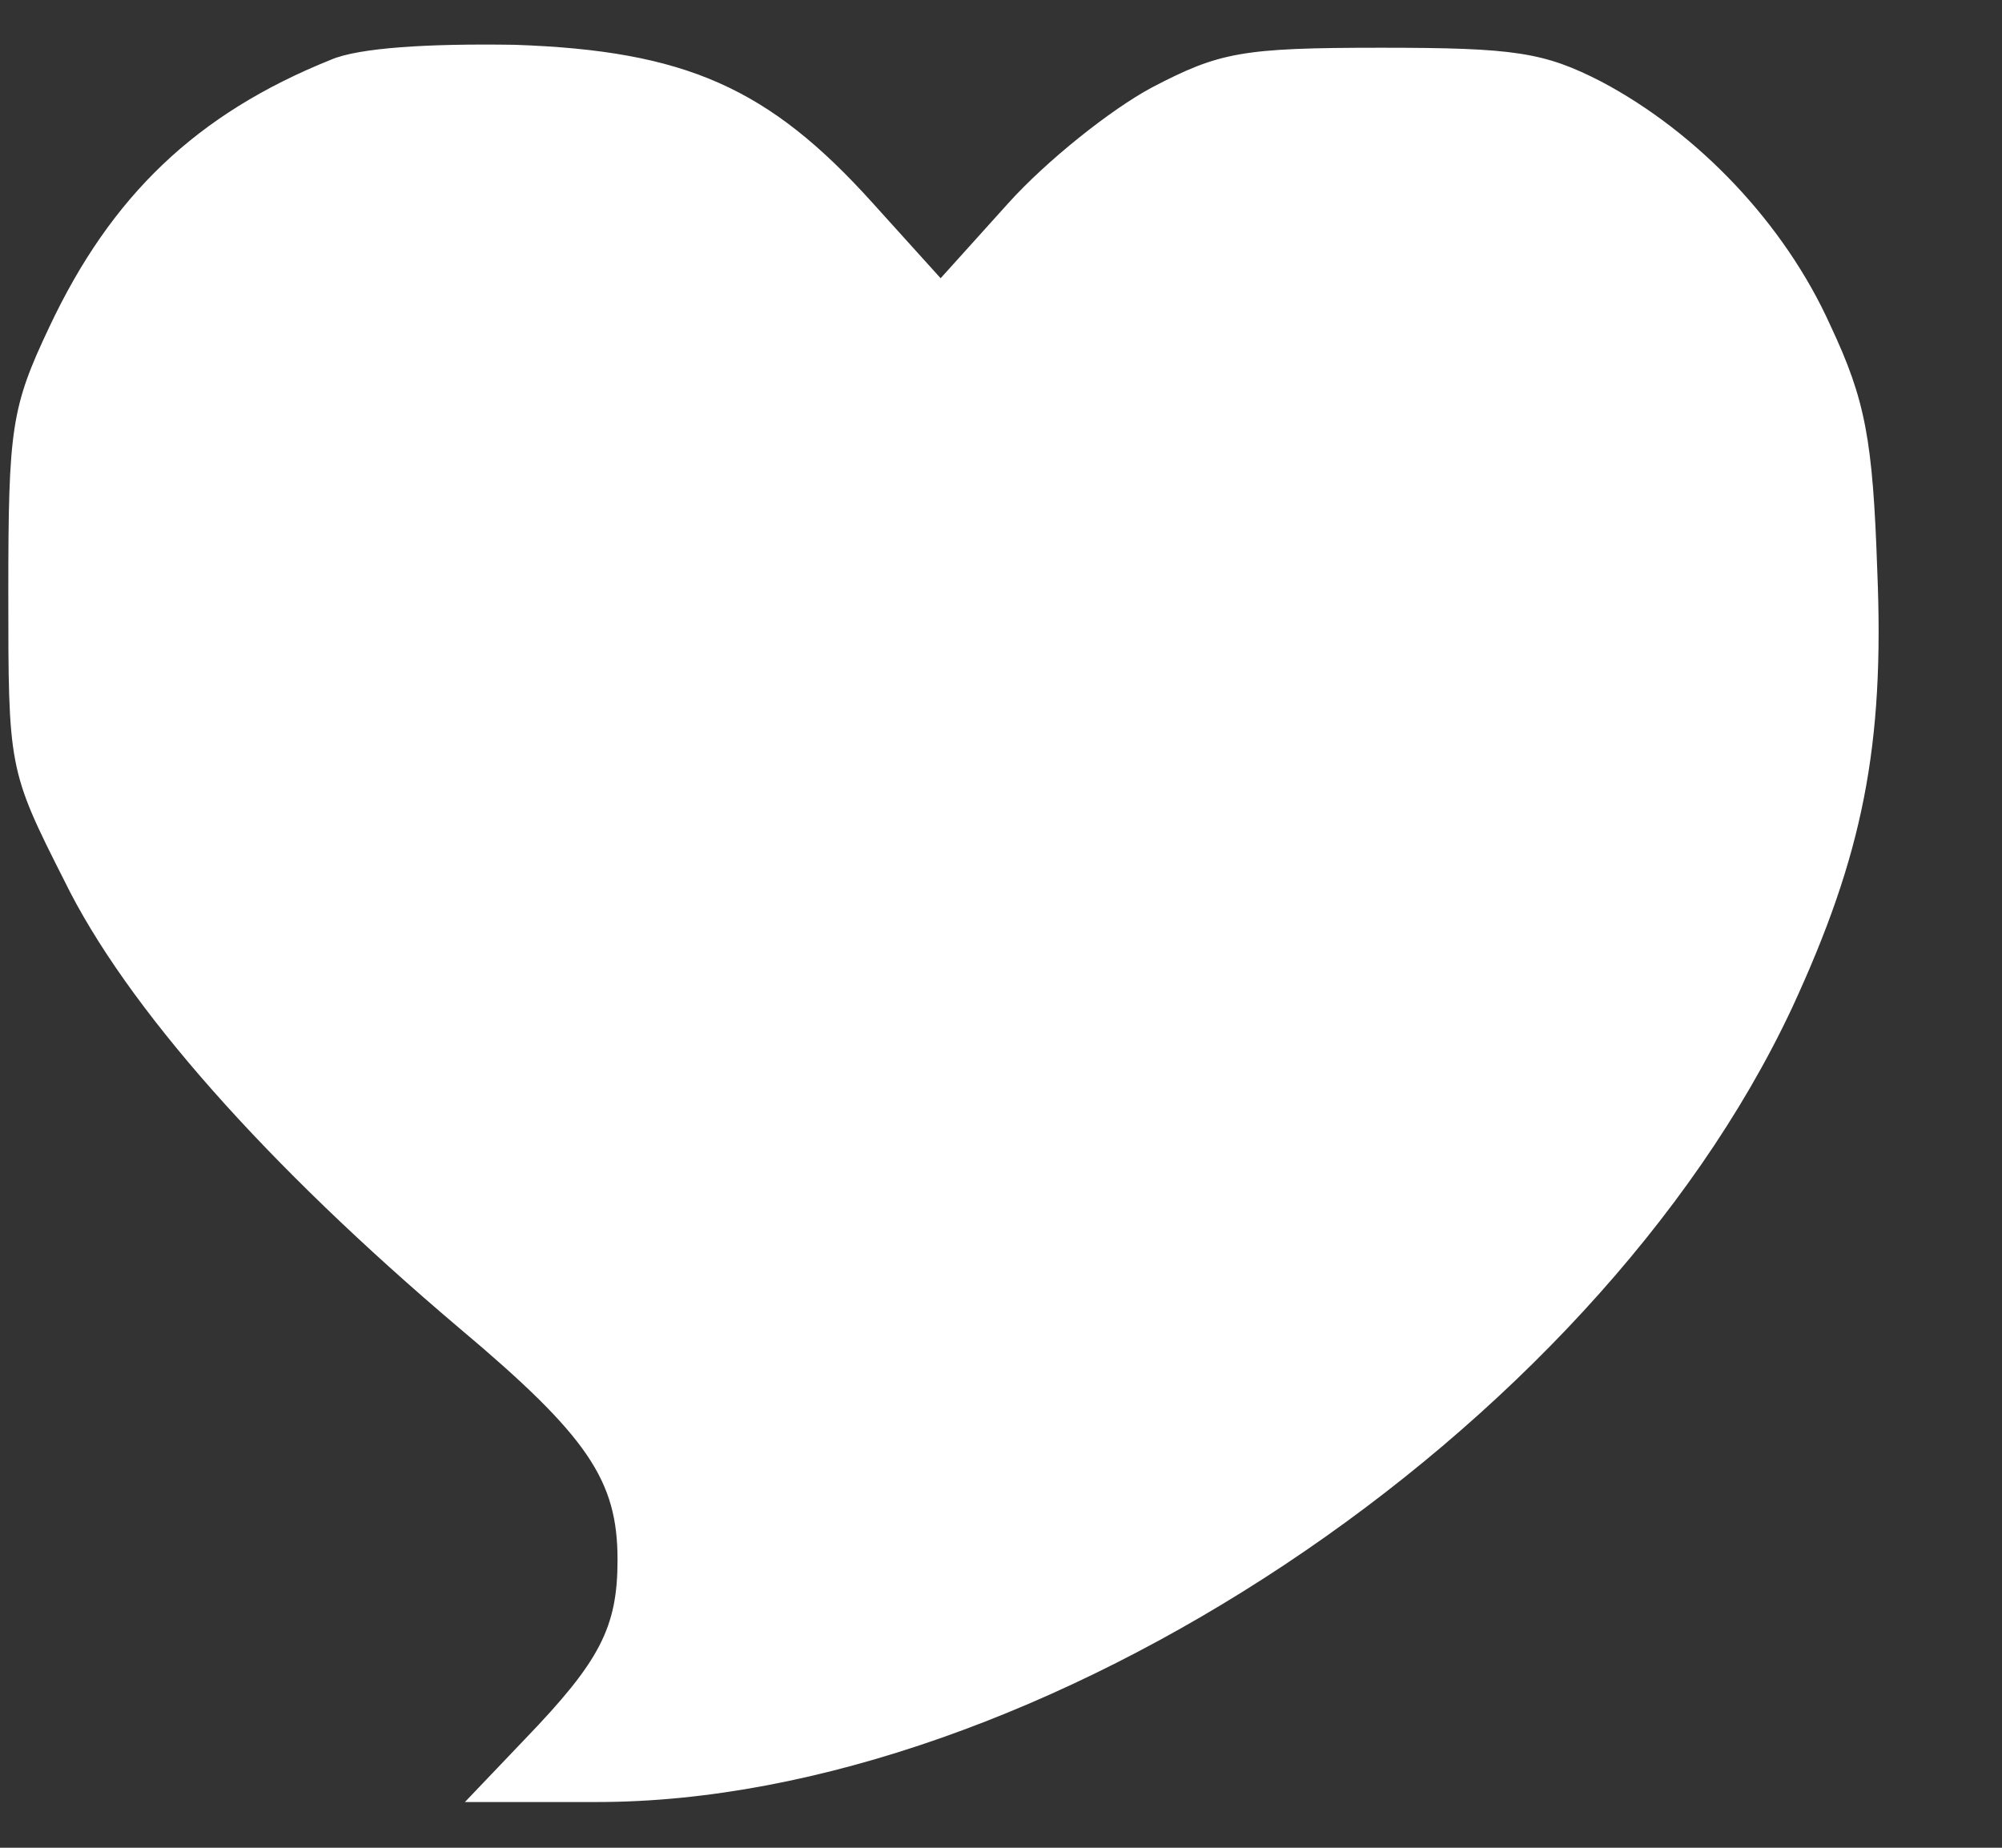 <?xml version="1.0" encoding="UTF-8"?> <svg xmlns="http://www.w3.org/2000/svg" width="13" height="12" viewBox="0 0 13 12" fill="none"><rect x="0" y="0" width="13" height="12" fill="#333333" stroke="none"/><path d="M2.151 0.387C1.274 0.739 0.721 1.273 0.321 2.122C0.073 2.646 0.054 2.78 0.054 3.847C0.054 4.982 0.054 5.001 0.416 5.716C0.816 6.536 1.732 7.566 2.981 8.624C3.82 9.329 4.01 9.615 4.01 10.13C4.01 10.569 3.896 10.788 3.41 11.293L3.019 11.703H3.877C6.737 11.703 10.341 9.31 11.637 6.545C12.095 5.554 12.238 4.848 12.19 3.704C12.161 2.856 12.114 2.599 11.885 2.112C11.589 1.454 11.027 0.863 10.398 0.53C10.026 0.339 9.835 0.31 8.968 0.31C8.062 0.31 7.919 0.339 7.48 0.568C7.213 0.711 6.794 1.045 6.546 1.321L6.108 1.807L5.669 1.321C4.992 0.568 4.449 0.329 3.343 0.291C2.78 0.282 2.332 0.31 2.151 0.387Z" fill="white"></path></svg> 